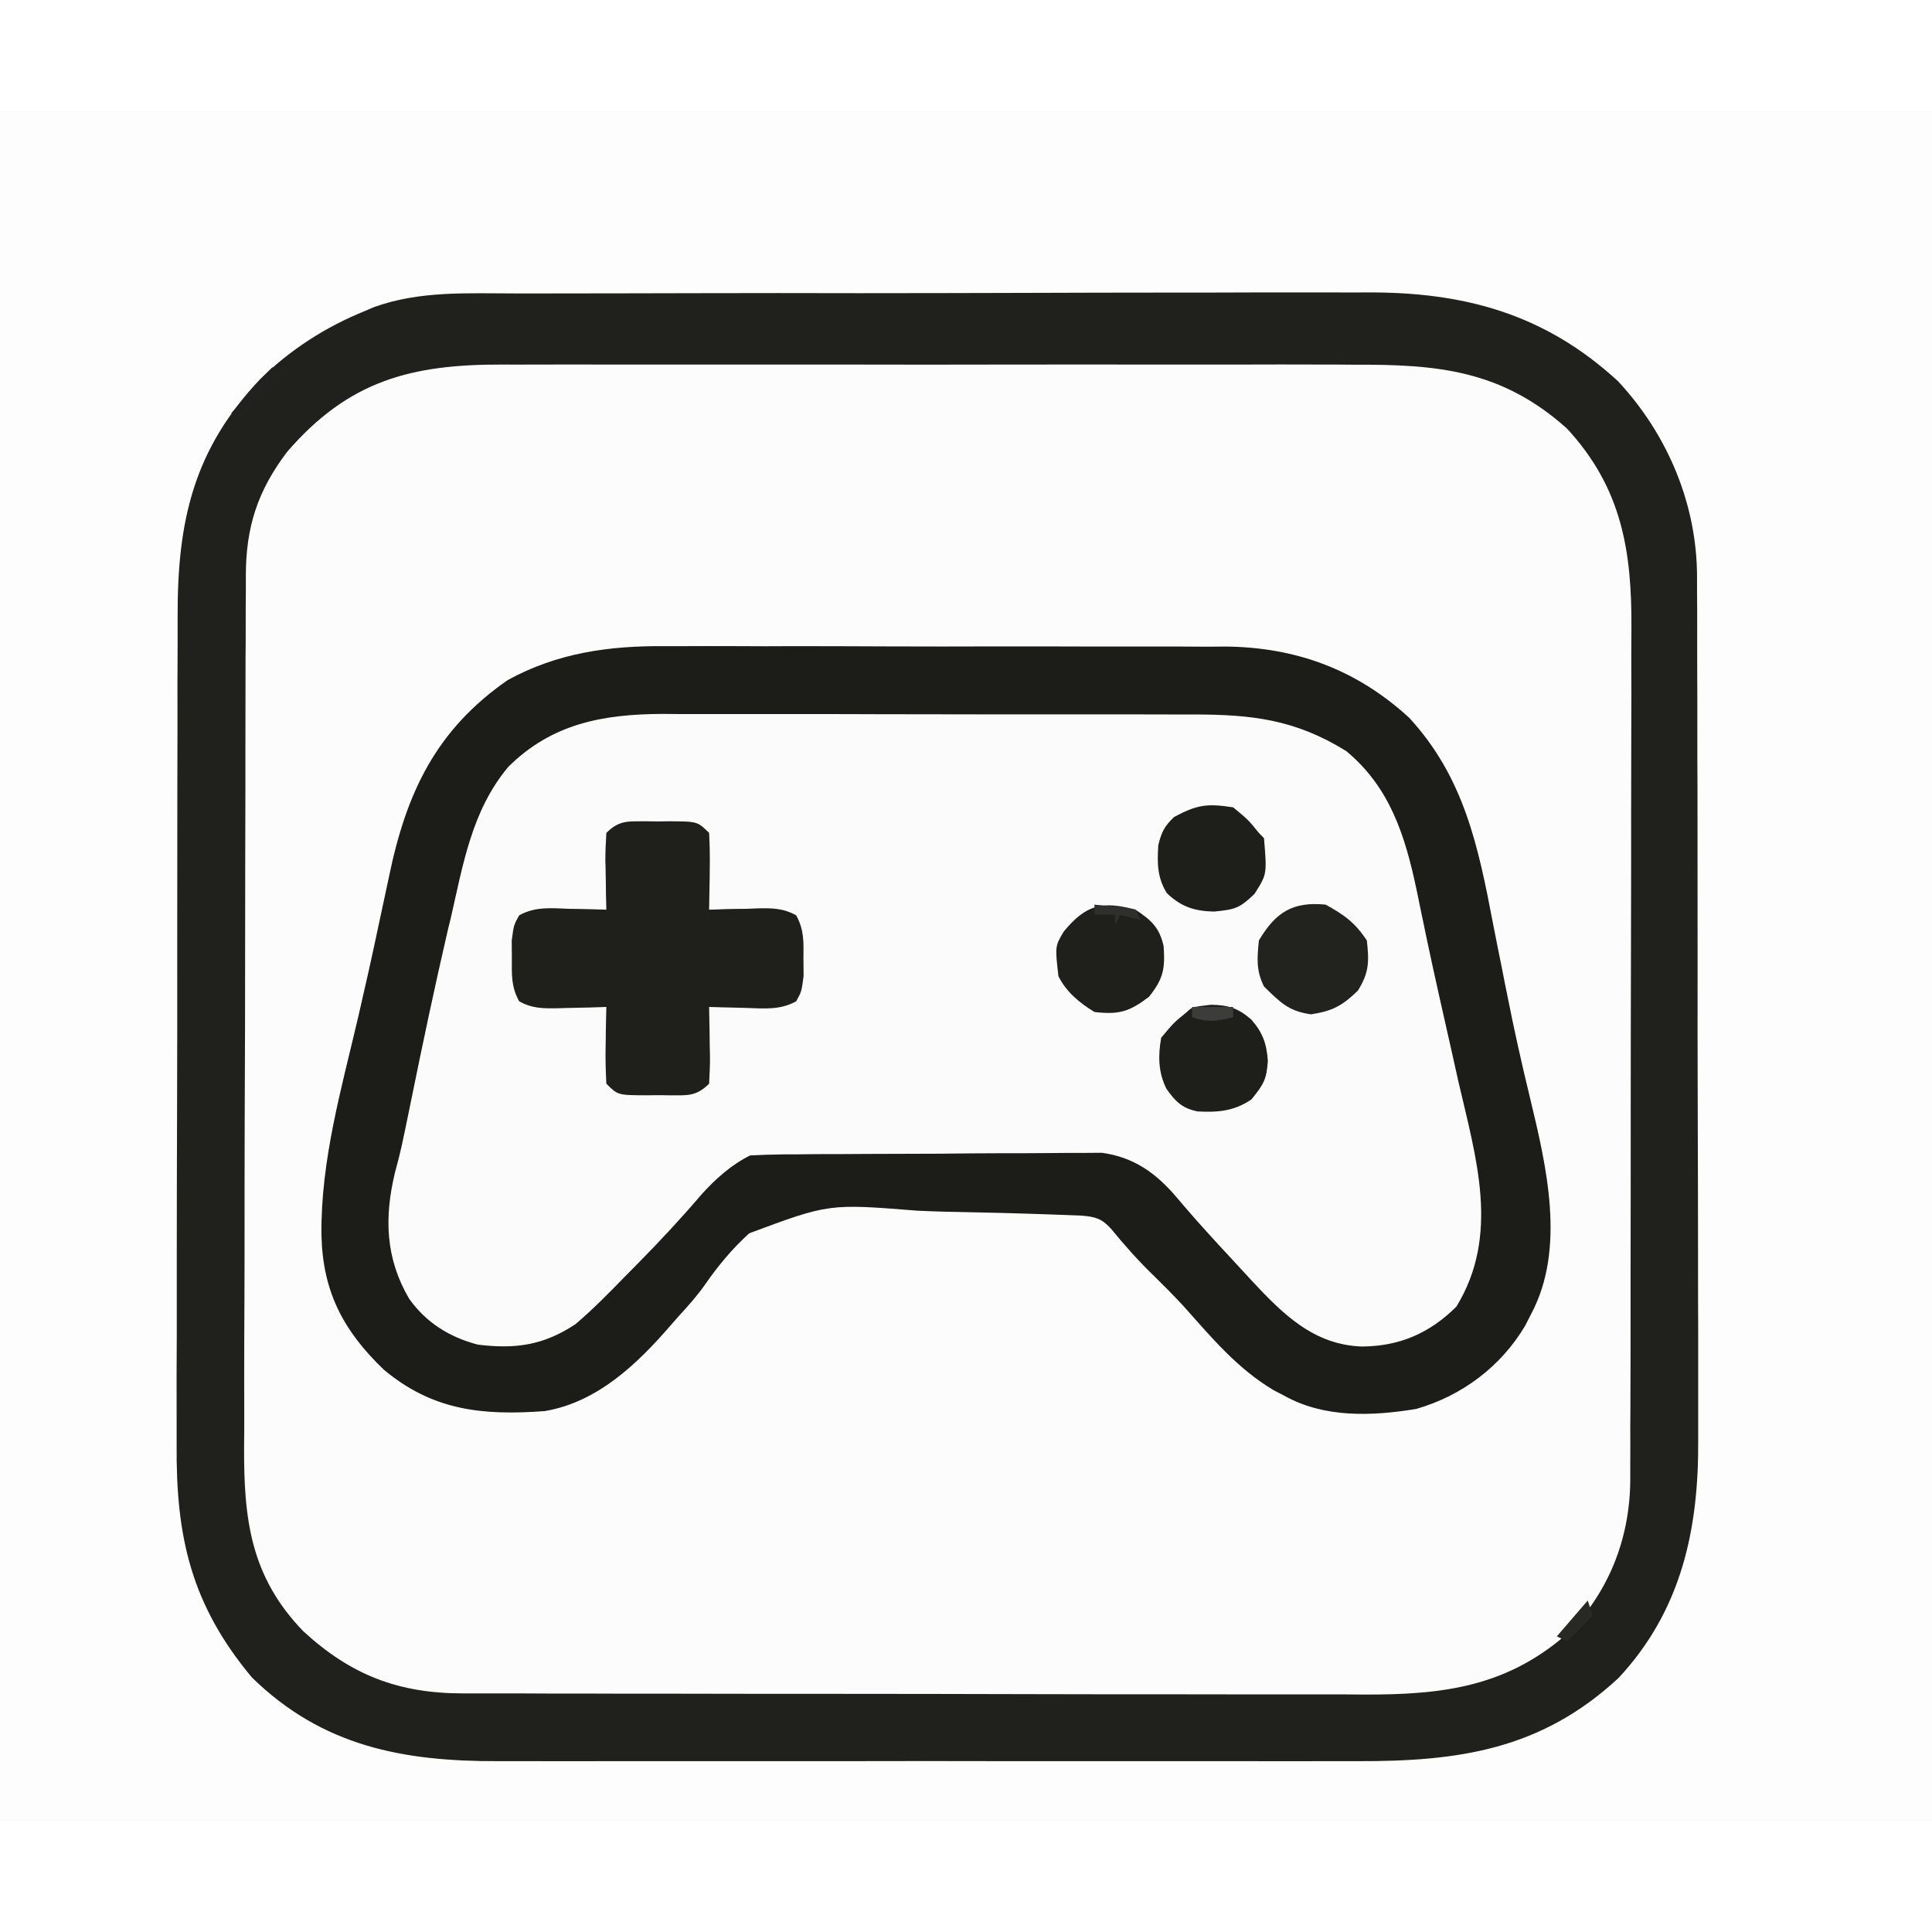 <svg xmlns="http://www.w3.org/2000/svg" xmlns:xlink="http://www.w3.org/1999/xlink" width="52px" height="52px" viewBox="0 0 52 46"><rect x="0" y="0" width="52" height="46" fill="#808080" stroke="none"/><g id="surface1"><path style=" stroke:none;fill-rule:nonzero;fill:rgb(98.824%,98.824%,99.216%);fill-opacity:1;" d="M 0 0 C 17.16 0 34.32 0 52 0 C 52 15.18 52 30.359 52 46 C 34.84 46 17.68 46 0 46 C 0 30.82 0 15.641 0 0 Z M 0 0 "></path><path style=" stroke:none;fill-rule:nonzero;fill:rgb(99.216%,99.216%,99.216%);fill-opacity:1;" d="M 0 0 C 17.16 0 34.32 0 52 0 C 52 15.18 52 30.359 52 46 C 34.84 46 17.68 46 0 46 C 0 30.82 0 15.641 0 0 Z M 6.363 7.852 C 5.016 9.836 4.777 11.594 4.781 13.941 C 4.781 14.207 4.781 14.473 4.777 14.738 C 4.777 15.457 4.773 16.176 4.777 16.895 C 4.777 17.496 4.773 18.098 4.773 18.699 C 4.77 20.121 4.77 21.539 4.77 22.961 C 4.773 24.422 4.77 25.883 4.766 27.344 C 4.758 28.602 4.758 29.863 4.758 31.121 C 4.758 31.871 4.758 32.621 4.754 33.371 C 4.75 34.074 4.75 34.781 4.754 35.488 C 4.754 35.746 4.754 36.004 4.754 36.262 C 4.738 38.441 5.125 39.969 6.5 41.73 C 6.582 41.852 6.664 41.977 6.75 42.102 C 8 43.418 9.828 44.324 11.652 44.383 C 11.859 44.383 12.066 44.387 12.273 44.383 C 12.387 44.383 12.504 44.387 12.621 44.387 C 13.004 44.387 13.383 44.387 13.766 44.387 C 14.043 44.387 14.316 44.391 14.594 44.391 C 15.336 44.391 16.082 44.395 16.828 44.395 C 17.293 44.395 17.762 44.395 18.227 44.395 C 19.855 44.398 21.484 44.398 23.113 44.398 C 24.629 44.398 26.145 44.402 27.656 44.406 C 28.961 44.41 30.266 44.41 31.566 44.41 C 32.344 44.41 33.121 44.41 33.898 44.414 C 34.633 44.418 35.363 44.418 36.094 44.414 C 36.363 44.414 36.629 44.414 36.895 44.418 C 39.434 44.43 41.633 43.977 43.555 42.18 C 44.891 40.723 45.684 38.852 45.676 36.883 C 45.676 36.719 45.676 36.719 45.676 36.555 C 45.68 36.195 45.68 35.836 45.68 35.477 C 45.68 35.215 45.68 34.957 45.68 34.699 C 45.684 33.996 45.684 33.293 45.684 32.59 C 45.684 32.152 45.684 31.715 45.688 31.273 C 45.688 29.738 45.691 28.207 45.691 26.672 C 45.688 25.242 45.691 23.816 45.695 22.391 C 45.699 21.16 45.703 19.934 45.703 18.707 C 45.703 17.973 45.703 17.242 45.707 16.508 C 45.707 15.82 45.707 15.133 45.707 14.441 C 45.707 14.191 45.707 13.938 45.707 13.688 C 45.723 11.297 45.266 9.098 43.566 7.285 C 42.031 5.852 40.102 4.914 37.977 4.922 C 37.863 4.918 37.75 4.918 37.633 4.918 C 37.254 4.918 36.875 4.914 36.496 4.914 C 36.227 4.914 35.953 4.914 35.68 4.914 C 34.941 4.91 34.207 4.906 33.469 4.906 C 33.004 4.906 32.543 4.906 32.082 4.906 C 30.469 4.902 28.855 4.898 27.242 4.898 C 25.742 4.898 24.242 4.895 22.746 4.891 C 21.453 4.883 20.164 4.883 18.875 4.883 C 18.105 4.883 17.336 4.879 16.566 4.875 C 15.84 4.875 15.117 4.871 14.391 4.875 C 14.129 4.875 13.863 4.875 13.598 4.871 C 10.754 4.852 8.23 5.547 6.363 7.852 Z M 6.363 7.852 "></path><path style=" stroke:none;fill-rule:nonzero;fill:rgb(98.431%,98.431%,98.431%);fill-opacity:1;" d="M 17.902 14.391 C 18.164 14.391 18.164 14.391 18.434 14.391 C 18.91 14.387 19.387 14.391 19.867 14.391 C 20.367 14.395 20.871 14.395 21.375 14.391 C 22.215 14.391 23.059 14.395 23.902 14.398 C 24.871 14.402 25.844 14.402 26.816 14.398 C 27.754 14.398 28.695 14.398 29.633 14.402 C 30.031 14.402 30.43 14.402 30.824 14.402 C 31.383 14.398 31.938 14.402 32.492 14.406 C 32.738 14.406 32.738 14.406 32.988 14.402 C 34.891 14.422 36.516 15.023 37.93 16.32 C 39.406 17.922 39.789 19.785 40.184 21.855 C 40.262 22.254 40.34 22.648 40.422 23.047 C 40.473 23.309 40.523 23.57 40.578 23.832 C 40.758 24.742 40.961 25.645 41.18 26.547 C 41.621 28.379 42.152 30.598 41.211 32.367 C 41.16 32.469 41.105 32.574 41.051 32.68 C 40.402 33.777 39.348 34.57 38.117 34.922 C 36.934 35.117 35.645 35.168 34.574 34.57 C 34.434 34.496 34.434 34.496 34.289 34.422 C 33.309 33.844 32.609 33 31.863 32.164 C 31.605 31.883 31.336 31.613 31.066 31.348 C 30.648 30.945 30.27 30.52 29.902 30.07 C 29.652 29.797 29.484 29.75 29.113 29.719 C 28.137 29.68 27.164 29.648 26.188 29.629 C 25.688 29.621 25.188 29.609 24.688 29.586 C 22.309 29.395 22.309 29.395 20.164 30.195 C 19.707 30.613 19.328 31.066 18.977 31.574 C 18.762 31.879 18.52 32.152 18.266 32.426 C 18.195 32.508 18.125 32.59 18.051 32.672 C 17.148 33.715 16.078 34.742 14.66 34.98 C 12.988 35.102 11.648 34.969 10.328 33.863 C 9.227 32.805 8.684 31.75 8.652 30.238 C 8.629 28.238 9.195 26.281 9.648 24.344 C 9.832 23.547 10.012 22.75 10.18 21.949 C 10.238 21.676 10.297 21.402 10.355 21.133 C 10.395 20.949 10.434 20.766 10.473 20.582 C 10.938 18.332 11.738 16.641 13.664 15.305 C 15.004 14.57 16.395 14.379 17.902 14.391 Z M 17.902 14.391 "></path><path style=" stroke:none;fill-rule:nonzero;fill:rgb(12.549%,12.549%,10.98%);fill-opacity:1;" d="M 13.891 4.898 C 14.164 4.898 14.434 4.898 14.707 4.898 C 15.441 4.895 16.18 4.895 16.914 4.895 C 17.531 4.895 18.148 4.891 18.762 4.891 C 20.219 4.887 21.672 4.887 23.129 4.891 C 24.625 4.891 26.121 4.887 27.617 4.883 C 28.906 4.879 30.195 4.875 31.484 4.875 C 32.25 4.875 33.02 4.875 33.789 4.871 C 34.512 4.871 35.234 4.871 35.957 4.871 C 36.219 4.875 36.484 4.871 36.75 4.871 C 39.379 4.852 41.566 5.434 43.551 7.262 C 44.895 8.707 45.684 10.598 45.676 12.562 C 45.676 12.668 45.676 12.777 45.676 12.887 C 45.68 13.25 45.68 13.609 45.68 13.969 C 45.68 14.227 45.68 14.484 45.68 14.746 C 45.684 15.449 45.684 16.148 45.684 16.852 C 45.684 17.289 45.684 17.73 45.688 18.168 C 45.688 19.703 45.691 21.238 45.691 22.773 C 45.688 24.199 45.691 25.625 45.695 27.055 C 45.699 28.281 45.703 29.508 45.703 30.738 C 45.703 31.469 45.703 32.203 45.707 32.934 C 45.707 33.621 45.707 34.312 45.707 35 C 45.707 35.254 45.707 35.504 45.707 35.758 C 45.723 38.16 45.258 40.344 43.562 42.164 C 41.48 44.094 39.262 44.41 36.539 44.402 C 36.262 44.402 35.988 44.402 35.711 44.402 C 34.965 44.406 34.219 44.402 33.477 44.402 C 32.695 44.402 31.91 44.402 31.129 44.402 C 29.816 44.402 28.504 44.402 27.191 44.402 C 25.676 44.398 24.16 44.398 22.645 44.402 C 21.344 44.402 20.039 44.402 18.734 44.402 C 17.957 44.402 17.18 44.402 16.402 44.402 C 15.672 44.406 14.941 44.402 14.211 44.402 C 13.941 44.402 13.676 44.402 13.406 44.402 C 10.852 44.41 8.672 44.004 6.777 42.145 C 5.141 40.184 4.734 38.363 4.754 35.879 C 4.754 35.613 4.754 35.348 4.754 35.082 C 4.75 34.363 4.754 33.645 4.758 32.926 C 4.758 32.172 4.758 31.414 4.758 30.66 C 4.758 29.395 4.762 28.129 4.766 26.859 C 4.77 25.398 4.773 23.938 4.77 22.477 C 4.77 21.066 4.77 19.656 4.773 18.246 C 4.773 17.645 4.777 17.047 4.777 16.449 C 4.773 15.742 4.777 15.039 4.781 14.332 C 4.781 14.074 4.781 13.816 4.781 13.559 C 4.777 11.027 5.207 9.09 7.016 7.191 C 7.84 6.395 8.754 5.805 9.82 5.371 C 9.941 5.32 9.941 5.32 10.066 5.266 C 11.305 4.82 12.59 4.898 13.891 4.898 Z M 7.723 9.168 C 6.926 10.223 6.617 11.199 6.617 12.5 C 6.617 12.609 6.617 12.719 6.617 12.832 C 6.613 13.195 6.613 13.559 6.613 13.922 C 6.613 14.184 6.613 14.445 6.609 14.703 C 6.609 15.562 6.605 16.418 6.605 17.277 C 6.605 17.57 6.605 17.867 6.605 18.164 C 6.602 19.551 6.598 20.938 6.598 22.324 C 6.598 23.926 6.594 25.527 6.586 27.129 C 6.582 28.367 6.582 29.602 6.582 30.84 C 6.582 31.582 6.578 32.32 6.574 33.059 C 6.574 33.754 6.57 34.449 6.574 35.145 C 6.574 35.398 6.574 35.656 6.57 35.91 C 6.559 37.867 6.734 39.426 8.16 40.902 C 9.445 42.086 10.727 42.578 12.465 42.578 C 12.578 42.578 12.691 42.578 12.805 42.578 C 13.184 42.578 13.559 42.578 13.938 42.578 C 14.207 42.578 14.477 42.582 14.746 42.582 C 15.48 42.582 16.215 42.582 16.949 42.586 C 17.41 42.586 17.867 42.586 18.328 42.586 C 19.766 42.59 21.203 42.59 22.637 42.59 C 24.297 42.59 25.953 42.594 27.609 42.598 C 28.895 42.602 30.176 42.602 31.457 42.602 C 32.223 42.602 32.988 42.602 33.754 42.605 C 34.473 42.605 35.191 42.605 35.914 42.605 C 36.176 42.605 36.441 42.605 36.703 42.609 C 38.867 42.617 40.617 42.398 42.285 40.879 C 43.355 39.742 43.883 38.32 43.879 36.777 C 43.879 36.617 43.879 36.617 43.879 36.453 C 43.883 36.098 43.879 35.742 43.879 35.391 C 43.883 35.133 43.883 34.879 43.883 34.625 C 43.887 33.93 43.887 33.238 43.887 32.547 C 43.887 32.113 43.887 31.68 43.887 31.25 C 43.891 29.734 43.891 28.223 43.891 26.711 C 43.891 25.305 43.895 23.898 43.898 22.492 C 43.902 21.281 43.902 20.074 43.902 18.863 C 43.902 18.141 43.906 17.418 43.906 16.699 C 43.91 16.02 43.91 15.34 43.906 14.66 C 43.906 14.41 43.91 14.164 43.91 13.914 C 43.922 11.832 43.652 10.137 42.18 8.539 C 40.418 6.957 38.691 6.805 36.426 6.816 C 36.152 6.812 35.879 6.812 35.605 6.812 C 34.867 6.809 34.129 6.809 33.395 6.812 C 32.617 6.812 31.844 6.812 31.07 6.812 C 29.77 6.809 28.473 6.812 27.172 6.812 C 25.672 6.816 24.172 6.816 22.672 6.812 C 21.379 6.812 20.09 6.812 18.801 6.812 C 18.031 6.812 17.262 6.812 16.488 6.812 C 15.766 6.809 15.043 6.812 14.32 6.812 C 14.055 6.816 13.789 6.812 13.523 6.812 C 11.059 6.805 9.379 7.246 7.723 9.168 Z M 7.723 9.168 "></path><path style=" stroke:none;fill-rule:nonzero;fill:rgb(10.98%,11.373%,9.804%);fill-opacity:1;" d="M 17.902 14.391 C 18.164 14.391 18.164 14.391 18.434 14.391 C 18.91 14.387 19.387 14.391 19.867 14.391 C 20.367 14.395 20.871 14.395 21.375 14.391 C 22.215 14.391 23.059 14.395 23.902 14.398 C 24.871 14.402 25.844 14.402 26.816 14.398 C 27.754 14.398 28.695 14.398 29.633 14.402 C 30.031 14.402 30.43 14.402 30.824 14.402 C 31.383 14.398 31.938 14.402 32.492 14.406 C 32.738 14.406 32.738 14.406 32.988 14.402 C 34.891 14.422 36.516 15.023 37.93 16.32 C 39.406 17.922 39.789 19.785 40.184 21.855 C 40.262 22.254 40.34 22.648 40.422 23.047 C 40.473 23.309 40.523 23.57 40.578 23.832 C 40.758 24.742 40.961 25.645 41.18 26.547 C 41.621 28.379 42.152 30.598 41.211 32.367 C 41.16 32.469 41.105 32.574 41.051 32.68 C 40.402 33.777 39.348 34.57 38.117 34.922 C 36.934 35.117 35.645 35.168 34.574 34.57 C 34.434 34.496 34.434 34.496 34.289 34.422 C 33.309 33.844 32.609 33 31.863 32.164 C 31.605 31.883 31.336 31.613 31.066 31.348 C 30.648 30.945 30.27 30.52 29.902 30.07 C 29.652 29.797 29.484 29.75 29.113 29.719 C 28.137 29.68 27.164 29.648 26.188 29.629 C 25.688 29.621 25.188 29.609 24.688 29.586 C 22.309 29.395 22.309 29.395 20.164 30.195 C 19.707 30.613 19.328 31.066 18.977 31.574 C 18.762 31.879 18.52 32.152 18.266 32.426 C 18.195 32.508 18.125 32.59 18.051 32.672 C 17.148 33.715 16.078 34.742 14.66 34.98 C 12.988 35.102 11.648 34.969 10.328 33.863 C 9.227 32.805 8.684 31.75 8.652 30.238 C 8.629 28.238 9.195 26.281 9.648 24.344 C 9.832 23.547 10.012 22.75 10.18 21.949 C 10.238 21.676 10.297 21.402 10.355 21.133 C 10.395 20.949 10.434 20.766 10.473 20.582 C 10.938 18.332 11.738 16.641 13.664 15.305 C 15.004 14.57 16.395 14.379 17.902 14.391 Z M 13.68 17.641 C 12.695 18.82 12.465 20.262 12.129 21.727 C 12.105 21.816 12.086 21.902 12.062 21.996 C 11.703 23.543 11.375 25.094 11.059 26.652 C 10.793 27.953 10.793 27.953 10.629 28.566 C 10.34 29.773 10.375 30.863 11.008 31.949 C 11.461 32.594 12.098 32.992 12.863 33.191 C 13.879 33.316 14.633 33.207 15.488 32.641 C 15.957 32.242 16.383 31.809 16.812 31.367 C 16.926 31.254 17.035 31.141 17.152 31.023 C 17.75 30.418 18.324 29.801 18.875 29.156 C 19.254 28.734 19.68 28.352 20.191 28.098 C 20.5 28.082 20.812 28.074 21.121 28.07 C 21.219 28.07 21.312 28.07 21.41 28.07 C 21.727 28.066 22.047 28.062 22.363 28.062 C 22.473 28.062 22.578 28.062 22.691 28.062 C 23.266 28.059 23.84 28.055 24.414 28.055 C 25.004 28.055 25.598 28.051 26.188 28.043 C 26.645 28.039 27.102 28.039 27.559 28.039 C 27.773 28.039 27.992 28.035 28.211 28.035 C 28.516 28.031 28.824 28.031 29.129 28.031 C 29.391 28.031 29.391 28.031 29.656 28.027 C 30.516 28.145 31.117 28.574 31.672 29.23 C 31.773 29.352 31.879 29.469 31.984 29.594 C 32.074 29.695 32.074 29.695 32.16 29.797 C 32.57 30.258 32.988 30.711 33.406 31.16 C 33.492 31.254 33.578 31.344 33.664 31.441 C 34.52 32.359 35.344 33.195 36.656 33.242 C 37.672 33.234 38.48 32.883 39.199 32.168 C 40.379 30.238 39.73 28.172 39.25 26.098 C 39.191 25.84 39.137 25.582 39.078 25.324 C 38.965 24.82 38.852 24.32 38.738 23.816 C 38.609 23.246 38.488 22.68 38.367 22.109 C 38.34 21.965 38.309 21.824 38.277 21.676 C 38.227 21.43 38.176 21.184 38.125 20.938 C 37.816 19.484 37.41 18.191 36.234 17.215 C 34.852 16.359 33.688 16.23 32.098 16.23 C 31.93 16.23 31.766 16.23 31.594 16.23 C 31.145 16.23 30.691 16.23 30.238 16.227 C 29.957 16.227 29.672 16.227 29.391 16.227 C 28.402 16.227 27.414 16.227 26.422 16.227 C 25.504 16.227 24.586 16.223 23.668 16.223 C 22.875 16.219 22.082 16.219 21.293 16.219 C 20.82 16.219 20.348 16.219 19.879 16.219 C 19.352 16.219 18.824 16.219 18.297 16.219 C 18.145 16.219 17.988 16.215 17.828 16.215 C 16.23 16.223 14.855 16.473 13.68 17.641 Z M 13.68 17.641 "></path><path style=" stroke:none;fill-rule:nonzero;fill:rgb(12.157%,12.549%,10.98%);fill-opacity:1;" d="M 17.395 19.105 C 17.496 19.105 17.598 19.109 17.703 19.109 C 17.855 19.109 17.855 19.109 18.012 19.105 C 18.773 19.109 18.773 19.109 19.086 19.418 C 19.105 19.773 19.109 20.113 19.102 20.469 C 19.102 20.566 19.102 20.664 19.098 20.766 C 19.094 21.004 19.09 21.246 19.086 21.484 C 19.23 21.48 19.375 21.477 19.523 21.469 C 19.715 21.465 19.906 21.461 20.098 21.461 C 20.191 21.457 20.289 21.453 20.387 21.449 C 20.777 21.441 21.082 21.441 21.43 21.637 C 21.645 22.027 21.629 22.352 21.625 22.793 C 21.629 23.031 21.629 23.031 21.629 23.27 C 21.574 23.688 21.574 23.688 21.43 23.949 C 21.004 24.188 20.57 24.145 20.098 24.129 C 19.949 24.125 19.949 24.125 19.801 24.121 C 19.562 24.117 19.324 24.109 19.086 24.102 C 19.09 24.246 19.09 24.395 19.094 24.543 C 19.098 24.734 19.102 24.926 19.102 25.117 C 19.105 25.215 19.105 25.309 19.109 25.41 C 19.113 25.66 19.098 25.914 19.086 26.168 C 18.73 26.52 18.496 26.48 18.012 26.48 C 17.91 26.48 17.809 26.48 17.703 26.477 C 17.551 26.48 17.551 26.48 17.395 26.48 C 16.629 26.477 16.629 26.477 16.32 26.168 C 16.301 25.812 16.293 25.473 16.301 25.117 C 16.305 25.02 16.305 24.922 16.305 24.824 C 16.309 24.582 16.312 24.344 16.32 24.102 C 16.176 24.105 16.027 24.113 15.879 24.117 C 15.688 24.121 15.5 24.125 15.309 24.129 C 15.211 24.133 15.117 24.133 15.02 24.137 C 14.625 24.145 14.32 24.145 13.973 23.949 C 13.758 23.562 13.773 23.234 13.777 22.793 C 13.777 22.559 13.777 22.559 13.773 22.316 C 13.828 21.898 13.828 21.898 13.973 21.637 C 14.398 21.398 14.832 21.441 15.309 21.461 C 15.406 21.461 15.504 21.465 15.602 21.465 C 15.84 21.469 16.082 21.477 16.32 21.484 C 16.316 21.34 16.312 21.191 16.309 21.043 C 16.309 20.852 16.305 20.66 16.301 20.469 C 16.301 20.375 16.297 20.277 16.293 20.176 C 16.293 19.926 16.305 19.672 16.32 19.418 C 16.672 19.066 16.91 19.109 17.395 19.105 Z M 17.395 19.105 "></path><path style=" stroke:none;fill-rule:nonzero;fill:rgb(13.333%,13.333%,11.765%);fill-opacity:1;" d="M 35.68 21.348 C 36.188 21.629 36.465 21.828 36.789 22.312 C 36.852 22.879 36.852 23.176 36.547 23.664 C 36.121 24.074 35.867 24.211 35.285 24.301 C 34.676 24.215 34.457 23.977 34.02 23.551 C 33.805 23.117 33.836 22.789 33.883 22.312 C 34.34 21.547 34.793 21.262 35.68 21.348 Z M 35.68 21.348 "></path><path style=" stroke:none;fill-rule:nonzero;fill:rgb(12.157%,12.157%,10.588%);fill-opacity:1;" d="M 30.562 21.484 C 30.992 21.77 31.207 21.965 31.32 22.469 C 31.359 23.078 31.316 23.336 30.926 23.828 C 30.402 24.227 30.121 24.316 29.457 24.238 C 29.051 23.988 28.707 23.707 28.488 23.277 C 28.395 22.469 28.395 22.469 28.633 22.07 C 29.23 21.348 29.664 21.242 30.562 21.484 Z M 30.562 21.484 "></path><path style=" stroke:none;fill-rule:nonzero;fill:rgb(11.765%,11.765%,10.588%);fill-opacity:1;" d="M 33.191 18.73 C 33.598 19.066 33.598 19.066 33.883 19.418 C 33.93 19.465 33.973 19.512 34.02 19.559 C 34.102 20.531 34.102 20.531 33.762 21.062 C 33.359 21.449 33.242 21.48 32.672 21.535 C 32.156 21.523 31.793 21.41 31.406 21.039 C 31.145 20.621 31.145 20.23 31.176 19.746 C 31.262 19.395 31.34 19.238 31.602 18.988 C 32.227 18.656 32.488 18.621 33.191 18.73 Z M 33.191 18.73 "></path><path style=" stroke:none;fill-rule:nonzero;fill:rgb(11.765%,11.765%,10.196%);fill-opacity:1;" d="M 32.594 24.043 C 33.062 24.051 33.32 24.133 33.676 24.438 C 33.988 24.797 34.09 25.082 34.125 25.555 C 34.086 26.059 34.02 26.172 33.684 26.59 C 33.219 26.906 32.785 26.945 32.23 26.914 C 31.816 26.828 31.633 26.645 31.395 26.305 C 31.172 25.863 31.168 25.406 31.254 24.93 C 31.594 24.523 31.594 24.523 31.945 24.238 C 32.086 24.102 32.086 24.102 32.594 24.043 Z M 32.594 24.043 "></path><path style=" stroke:none;fill-rule:nonzero;fill:rgb(12.941%,13.333%,12.157%);fill-opacity:1;" d="M 7.328 6.887 C 7.465 6.934 7.605 6.977 7.746 7.023 C 7.332 7.434 6.922 7.844 6.5 8.262 C 6.41 8.219 6.316 8.172 6.223 8.125 C 6.383 7.945 6.539 7.766 6.699 7.582 C 6.785 7.484 6.875 7.383 6.965 7.277 C 7.086 7.145 7.203 7.012 7.328 6.887 Z M 7.328 6.887 "></path><path style=" stroke:none;fill-rule:nonzero;fill:rgb(15.686%,15.686%,14.51%);fill-opacity:1;" d="M 42.734 40.078 C 42.781 40.215 42.824 40.352 42.871 40.492 C 42.645 40.719 42.414 40.945 42.18 41.18 C 42.09 41.133 42 41.09 41.902 41.043 C 42.18 40.723 42.453 40.406 42.734 40.078 Z M 42.734 40.078 "></path><path style=" stroke:none;fill-rule:nonzero;fill:rgb(23.529%,23.529%,22.745%);fill-opacity:1;" d="M 32.086 24.102 C 32.449 24.102 32.816 24.102 33.191 24.102 C 33.191 24.191 33.191 24.285 33.191 24.379 C 32.738 24.488 32.539 24.527 32.086 24.379 C 32.086 24.285 32.086 24.195 32.086 24.102 Z M 32.086 24.102 "></path><path style=" stroke:none;fill-rule:nonzero;fill:rgb(18.431%,18.824%,17.647%);fill-opacity:1;" d="M 29.457 21.348 C 30.309 21.43 30.309 21.43 30.562 21.484 C 30.609 21.574 30.656 21.668 30.703 21.762 C 30.52 21.715 30.336 21.668 30.148 21.621 C 30.102 21.715 30.059 21.805 30.012 21.898 C 30.012 21.809 30.012 21.715 30.012 21.621 C 29.828 21.621 29.645 21.621 29.457 21.621 C 29.457 21.531 29.457 21.441 29.457 21.348 Z M 29.457 21.348 "></path></g></svg>